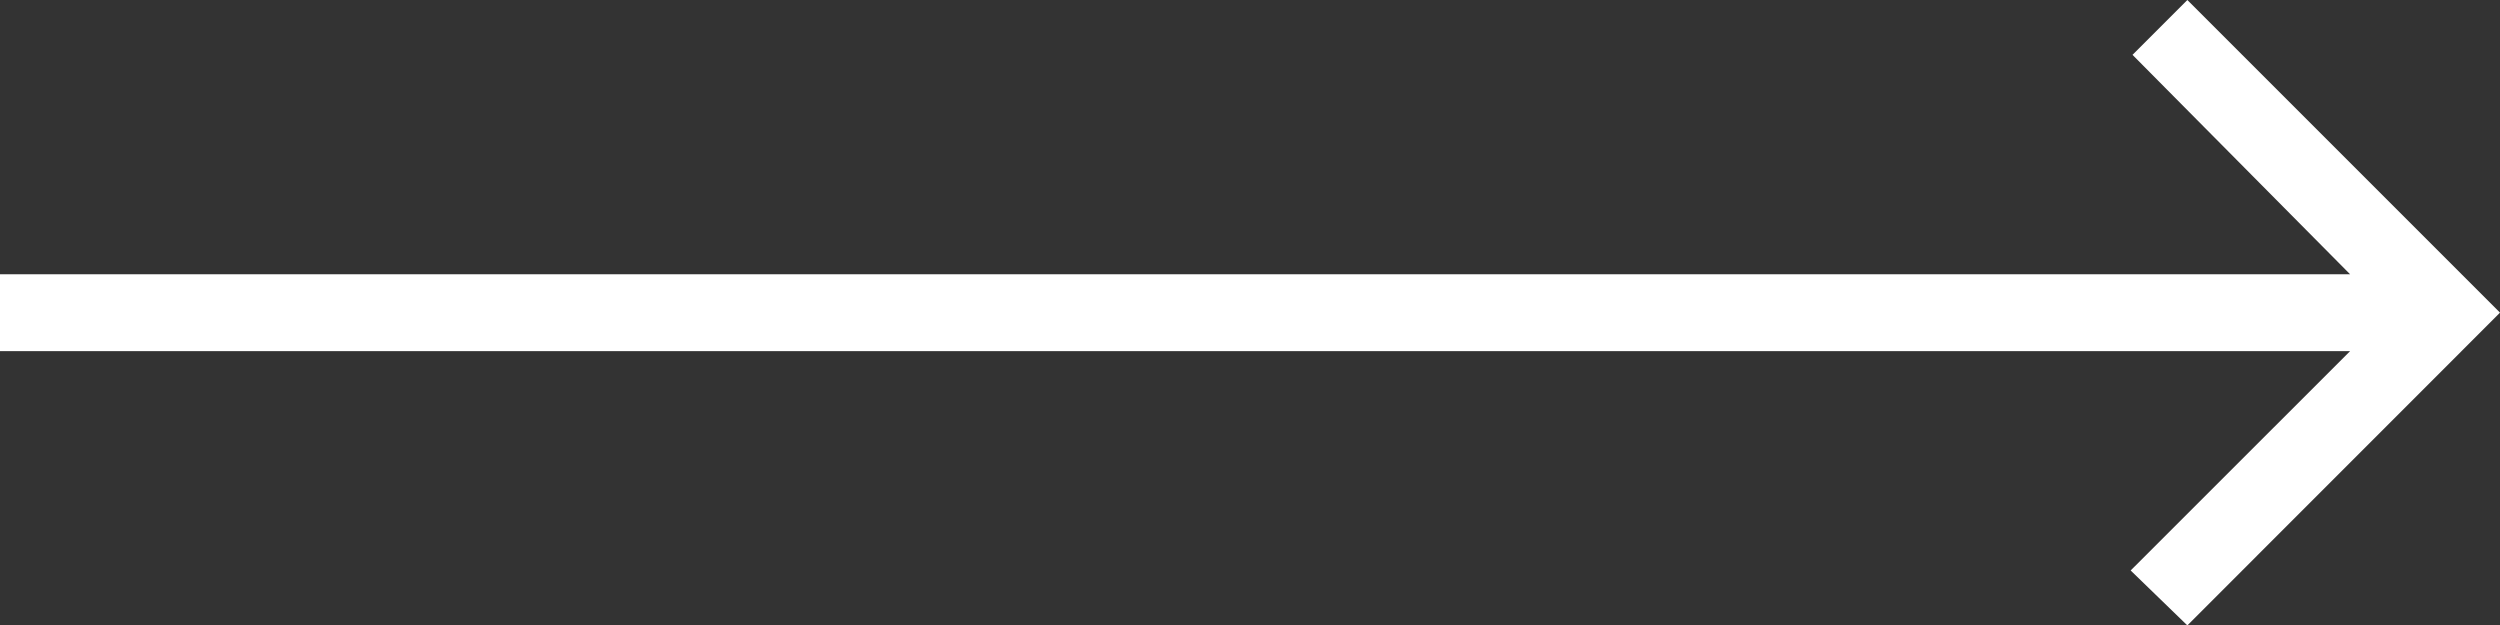 <svg id="Layer_1" data-name="Layer 1" xmlns="http://www.w3.org/2000/svg" width="243" height="60.79" viewBox="0 0 243 60.79">
  <rect x="0" y="0" width="243" height="60.79" fill="#333333" stroke="none"/>
  <defs>
    <style>
      .cls-1 {
        fill: #fff;
      }
    </style>
  </defs>
  <title>arrow</title>
  <path class="cls-1" d="M0,34.13V26.66H228.43L207.28,5.33,212.61,0,243,30.39l-30.39,30.4-5.51-5.34,21.33-21.32Z"/>
</svg>

